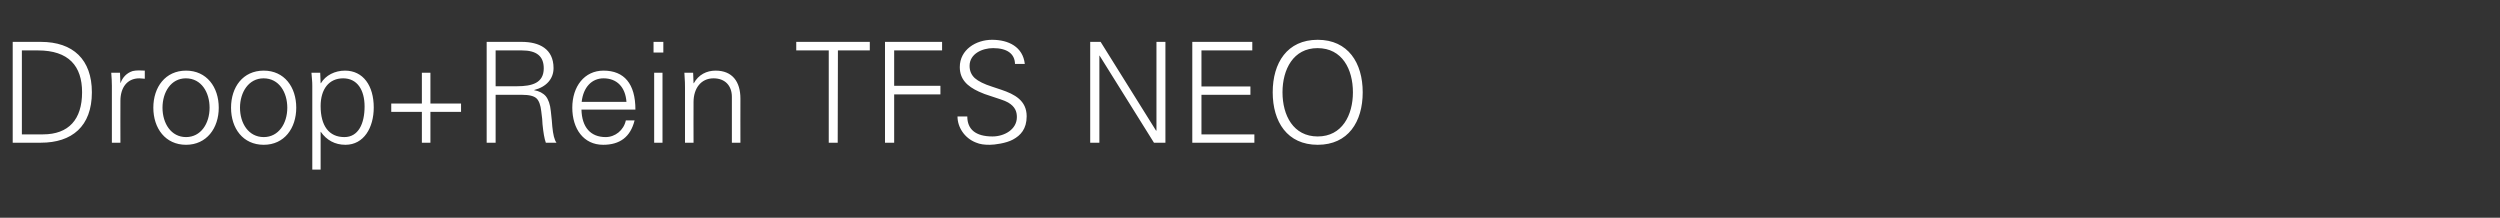 <?xml version="1.0" standalone="no"?><!DOCTYPE svg PUBLIC "-//W3C//DTD SVG 1.1//EN" "http://www.w3.org/Graphics/SVG/1.1/DTD/svg11.dtd"><svg xmlns="http://www.w3.org/2000/svg" version="1.1" width="1200px" height="104.5px" viewBox="0 -20 1200 104.5" style="top:-20px"><rect x="0" y="-20" width="1200" height="104.5" fill="#333333" stroke="none"/>  <desc>Droop+Rein TFS NEO</desc>  <defs/>  <g id="Polygon320427">    <path d="M 19.6 0.1 C 35.1 0.1 44.1 8.6 44.1 24.3 C 44.1 40.7 34.5 48.5 19.6 48.5 C 19.56 48.51 6.1 48.5 6.1 48.5 L 6.1 0.1 C 6.1 0.1 19.56 0.13 19.6 0.1 Z M 10.5 4.2 L 10.5 44.5 C 10.5 44.5 20.57 44.49 20.6 44.5 C 33 44.5 39.4 37.3 39.4 24.3 C 39.4 11.7 33 4.2 18.2 4.2 C 18.22 4.15 10.5 4.2 10.5 4.2 Z M 69.5 13.9 C 69.5 13.9 69.5 17.8 69.5 17.8 C 68.7 17.8 67.9 17.6 66.9 17.6 C 60.9 17.6 57.8 22.2 57.8 28.4 C 57.75 28.41 57.8 48.5 57.8 48.5 L 53.7 48.5 C 53.7 48.5 53.73 21.24 53.7 21.2 C 53.7 18.6 53.6 18.2 53.4 14.9 C 53.4 14.87 57.6 14.9 57.6 14.9 L 57.8 19.8 C 57.8 19.8 57.89 19.83 57.9 19.8 C 58.8 17.2 60.8 15 63.7 14.1 C 64.6 13.9 65.6 13.8 66.7 13.8 C 67.4 13.8 68.3 13.9 69.5 13.9 Z M 105 31.7 C 105 41.5 99.2 49.5 89.3 49.5 C 79.4 49.5 73.6 41.6 73.6 31.7 C 73.6 21.8 79.4 13.9 89.3 13.9 C 99.2 13.9 105 21.8 105 31.7 Z M 89.3 45.8 C 96.4 45.8 100.6 39.3 100.6 31.7 C 100.6 24.4 96.7 17.6 89.2 17.6 C 82.1 17.6 78 24.2 78 31.7 C 78 39.2 82.1 45.8 89.3 45.8 Z M 142.2 31.7 C 142.2 41.5 136.5 49.5 126.6 49.5 C 116.6 49.5 110.9 41.6 110.9 31.7 C 110.9 21.8 116.6 13.9 126.6 13.9 C 136.5 13.9 142.2 21.8 142.2 31.7 Z M 126.6 45.8 C 133.7 45.8 137.9 39.3 137.9 31.7 C 137.9 24.4 134 17.6 126.5 17.6 C 119.4 17.6 115.2 24.2 115.2 31.7 C 115.2 39.2 119.3 45.8 126.6 45.8 Z M 179.4 31.6 C 179.4 41.2 174.7 49.5 165.8 49.5 C 160.8 49.5 156.8 47.3 154 43.3 C 154.03 43.28 153.9 43.3 153.9 43.3 L 153.9 61.4 L 149.9 61.4 C 149.9 61.4 149.88 21.24 149.9 21.2 C 149.9 18.6 149.7 18.2 149.5 14.9 C 149.54 14.87 153.7 14.9 153.7 14.9 L 153.9 19.8 C 153.9 19.8 154.03 19.97 154 20 C 156.3 16.1 160.8 13.9 165.6 13.9 C 174.3 13.9 179.4 21.1 179.4 31.6 Z M 165.3 45.8 C 172 45.8 175 39.4 175 31.1 C 175 23.2 171.5 17.6 164.7 17.6 C 157.9 17.6 153.9 22.8 153.9 30.9 C 153.9 40.4 157.9 45.8 165.3 45.8 Z M 202.5 14.9 L 206.6 14.9 L 206.6 29.7 L 221.3 29.7 L 221.3 33.7 L 206.6 33.7 L 206.6 48.5 L 202.5 48.5 L 202.5 33.7 L 187.8 33.7 L 187.8 29.7 L 202.5 29.7 L 202.5 14.9 Z M 250.4 0.1 C 258.8 0.1 265.7 3.4 265.7 12.7 C 265.7 17.8 262.3 21.7 256.4 23.2 C 256.4 23.2 256.4 23.3 256.4 23.3 C 258.8 23.7 260.7 24.7 262 26.2 C 263.2 27.7 264.1 30.1 264.4 33.4 C 264.8 36.8 265 39.2 265.1 40.7 C 265.5 44.7 266.1 47.1 267.1 48.5 C 267.1 48.5 262 48.5 262 48.5 C 261.3 46.6 260.8 43.6 260.4 39.6 C 260.4 38.3 260.2 36.3 259.8 33.4 C 259.5 30.5 258.7 28.3 257.5 27.2 C 256.3 26.1 254.1 25.5 250.4 25.5 C 250.38 25.46 237.9 25.5 237.9 25.5 L 237.9 48.5 L 233.6 48.5 L 233.6 0.1 C 233.6 0.1 250.38 0.13 250.4 0.1 Z M 248.1 21.4 C 255.5 21.4 261 19.8 261 12.8 C 261 6.9 257.5 4.2 250.5 4.2 C 250.51 4.15 237.9 4.2 237.9 4.2 L 237.9 21.4 C 237.9 21.4 248.1 21.44 248.1 21.4 Z M 305 32.6 C 305 32.6 279.1 32.6 279.1 32.6 C 279.3 41.1 283.5 45.8 290.7 45.8 C 295.3 45.8 299.4 42.5 300.4 37.8 C 300.4 37.8 304.6 37.8 304.6 37.8 C 302.6 45.8 297.5 49.5 289.5 49.5 C 280.1 49.5 274.7 41.8 274.7 31.7 C 274.7 21.5 280.5 13.9 289.7 13.9 C 299.6 13.9 305 20.2 305 32.6 Z M 300.7 28.9 C 300.2 21.8 296.1 17.6 289.7 17.6 C 284.1 17.6 280 21.8 279.2 28.9 C 279.2 28.9 300.7 28.9 300.7 28.9 Z M 318.4 0.1 L 318.4 5.2 L 313.7 5.2 L 313.7 0.1 L 318.4 0.1 Z M 314 14.9 L 318 14.9 L 318 48.5 L 314 48.5 L 314 14.9 Z M 355.4 27.3 C 355.36 27.27 355.4 48.5 355.4 48.5 L 351.3 48.5 C 351.3 48.5 351.34 26.53 351.3 26.5 C 351.3 21.2 348.1 17.6 342.5 17.6 C 336.4 17.6 332.9 22.5 332.9 29 C 332.85 29.01 332.9 48.5 332.9 48.5 L 328.8 48.5 C 328.8 48.5 328.83 21.98 328.8 22 C 328.8 20.5 328.8 19.2 328.5 14.9 C 328.5 14.87 332.7 14.9 332.7 14.9 L 332.9 19.8 C 332.9 19.8 332.99 19.97 333 20 C 335.3 15.8 339.2 13.9 343.5 13.9 C 351.5 13.9 355.4 19.2 355.4 27.3 Z M 417.5 0.1 L 417.5 4.2 L 402.2 4.2 L 402.1 48.5 L 397.8 48.5 L 397.8 4.2 L 382.2 4.2 L 382.2 0.1 L 417.5 0.1 Z M 452.2 0.1 L 452.2 4.2 L 429.2 4.2 L 429.2 21.2 L 451.4 21.2 L 451.4 25.3 L 429.2 25.3 L 429.2 48.5 L 424.8 48.5 L 424.8 0.1 L 452.2 0.1 Z M 491.9 10.7 C 491.9 10.7 487.2 10.7 487.2 10.7 C 487.1 5.8 483.4 3.1 476.7 3.1 C 471.5 3.1 465.4 5.8 465.4 11.6 C 465.4 14 466.2 15.9 467.9 17.5 C 469.6 19 472.4 20.4 476.2 21.6 C 476.2 21.6 480.7 23.1 480.7 23.1 C 486.9 25.2 492.8 28.2 492.8 35.8 C 492.8 41.9 489.9 45 486.2 47 C 482.9 48.8 477.3 49.5 475.1 49.5 C 472.5 49.5 470.5 49.3 468.4 48.4 C 463 46.3 459.6 41.1 459.6 35.9 C 459.6 35.9 464.3 35.9 464.3 35.9 C 464.3 42 468.2 45.5 476.4 45.5 C 482 45.5 488.1 42.2 488.1 36.2 C 488.1 33.6 487.3 31.2 483.9 29.2 C 482 28.1 479.2 27.4 475.5 26.1 C 473.5 25.5 471.6 24.8 469.9 24 C 464.2 21.4 460.7 18 460.7 12.2 C 460.7 3.9 468.4 -0.9 476.2 -0.9 C 484.1 -0.9 491 2.5 491.9 10.7 Z M 528.3 0.1 L 554.9 42.7 L 555.1 42.7 L 555.1 0.1 L 559.4 0.1 L 559.4 48.5 L 553.9 48.5 L 527.8 6.7 L 527.7 6.7 L 527.7 48.5 L 523.3 48.5 L 523.3 0.1 L 528.3 0.1 Z M 601.1 0.1 L 601.1 4.2 L 576.7 4.2 L 576.7 21.5 L 600.2 21.5 L 600.2 25.5 L 576.7 25.5 L 576.7 44.5 L 602.1 44.5 L 602.1 48.5 L 572.3 48.5 L 572.3 0.1 L 601.1 0.1 Z M 654.1 24.3 C 654.1 38.5 647.1 49.5 632.5 49.5 C 617.9 49.5 610.9 38.5 610.9 24.3 C 610.9 10.2 617.8 -0.9 632.5 -0.9 C 647.1 -0.9 654.1 10.2 654.1 24.3 Z M 632.5 45.5 C 644.2 45.5 649.4 35.3 649.4 24.3 C 649.4 13.3 644.3 3.1 632.4 3.1 C 620.8 3.1 615.6 13.3 615.6 24.3 C 615.6 35.4 620.8 45.5 632.5 45.5 Z " stroke="none" fill="#fff"/>  </g></svg>